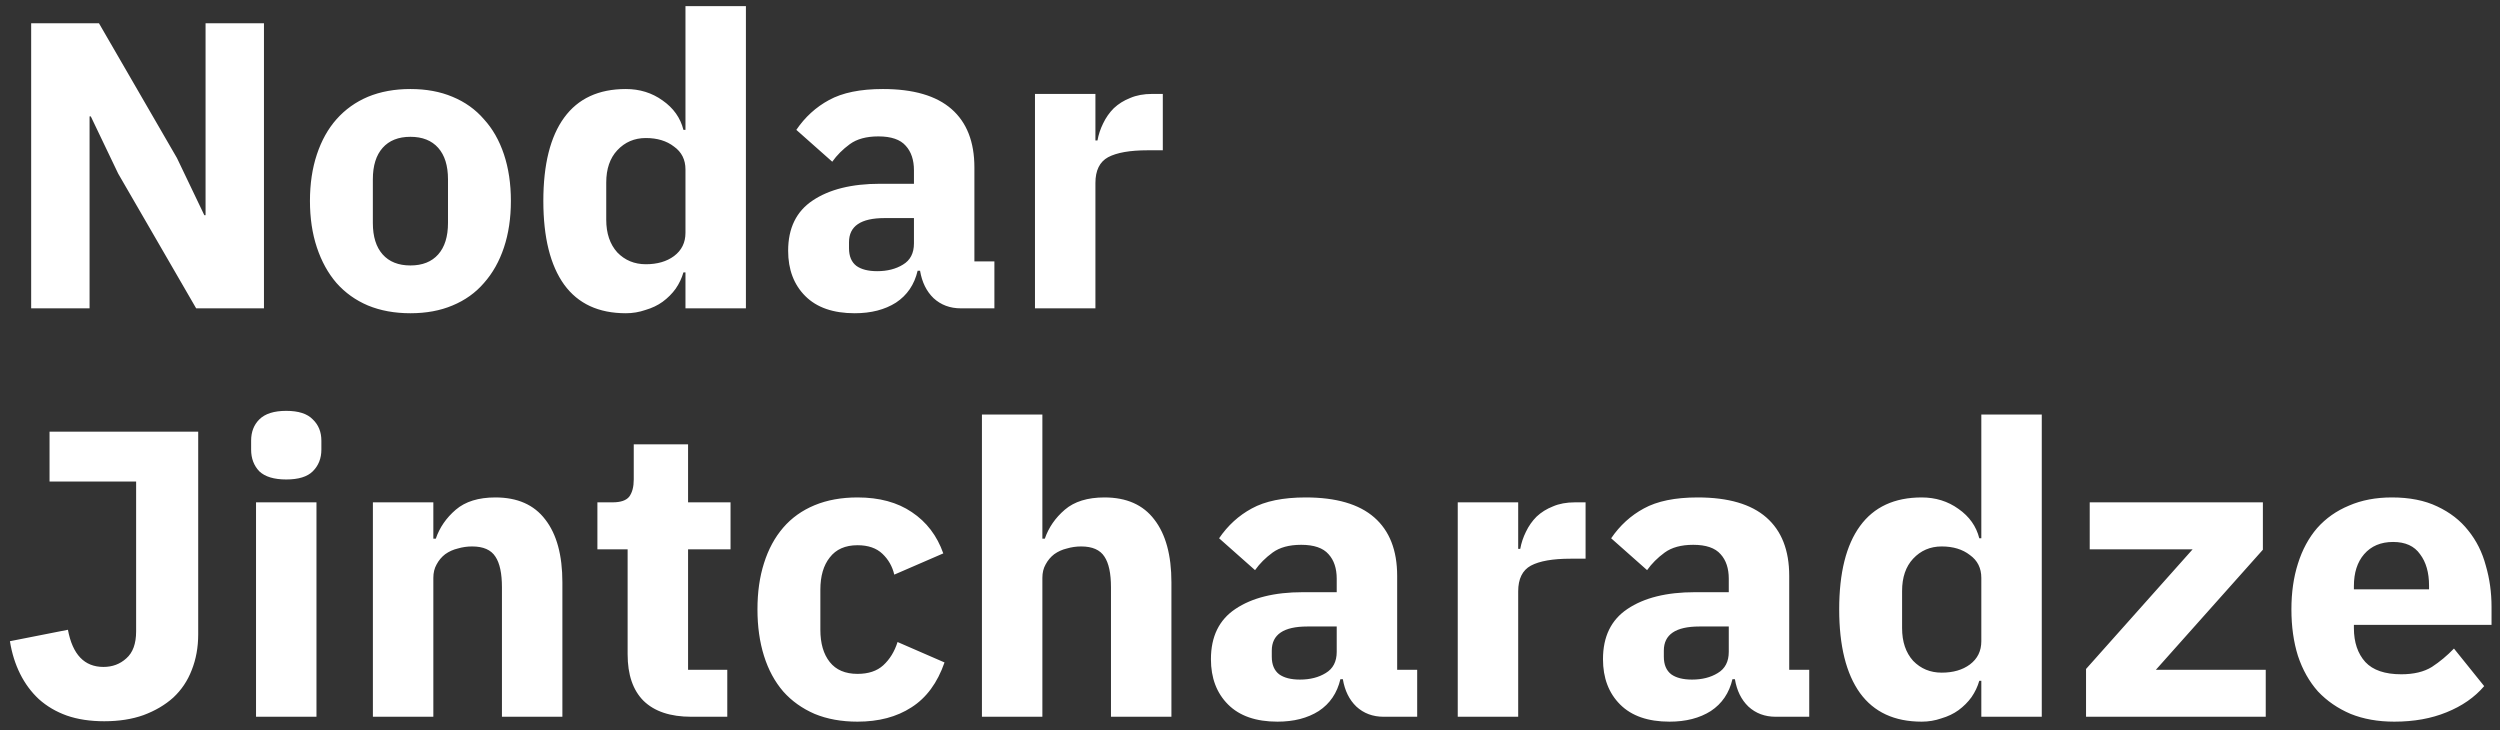 <?xml version="1.0" encoding="UTF-8"?> <svg xmlns="http://www.w3.org/2000/svg" width="202" height="59" viewBox="0 0 202 59" fill="none"><rect x="0" y="0" width="202" height="59" fill="#333333" stroke="none"/><path d="M9.547 14.024L7.336 9.404H7.237V24.914H2.518V1.88H7.996L14.299 12.77L16.51 17.39H16.609V1.88H21.328V24.914H15.85L9.547 14.024ZM33.162 25.31C31.886 25.31 30.742 25.101 29.73 24.683C28.74 24.265 27.893 23.66 27.189 22.868C26.507 22.076 25.979 21.119 25.605 19.997C25.231 18.875 25.044 17.621 25.044 16.235C25.044 14.849 25.231 13.595 25.605 12.473C25.979 11.351 26.507 10.405 27.189 9.635C27.893 8.843 28.74 8.238 29.73 7.82C30.742 7.402 31.886 7.193 33.162 7.193C34.438 7.193 35.571 7.402 36.561 7.82C37.573 8.238 38.42 8.843 39.102 9.635C39.806 10.405 40.345 11.351 40.719 12.473C41.093 13.595 41.28 14.849 41.28 16.235C41.28 17.621 41.093 18.875 40.719 19.997C40.345 21.119 39.806 22.076 39.102 22.868C38.42 23.66 37.573 24.265 36.561 24.683C35.571 25.101 34.438 25.31 33.162 25.31ZM33.162 21.449C34.13 21.449 34.878 21.152 35.406 20.558C35.934 19.964 36.198 19.117 36.198 18.017V14.486C36.198 13.386 35.934 12.539 35.406 11.945C34.878 11.351 34.13 11.054 33.162 11.054C32.194 11.054 31.446 11.351 30.918 11.945C30.39 12.539 30.126 13.386 30.126 14.486V18.017C30.126 19.117 30.39 19.964 30.918 20.558C31.446 21.152 32.194 21.449 33.162 21.449ZM55.386 22.01H55.221C55.089 22.472 54.88 22.912 54.594 23.33C54.308 23.726 53.956 24.078 53.538 24.386C53.142 24.672 52.68 24.892 52.152 25.046C51.646 25.222 51.118 25.31 50.568 25.31C48.368 25.31 46.707 24.54 45.585 23C44.463 21.438 43.902 19.183 43.902 16.235C43.902 13.287 44.463 11.043 45.585 9.503C46.707 7.963 48.368 7.193 50.568 7.193C51.69 7.193 52.68 7.501 53.538 8.117C54.418 8.733 54.979 9.525 55.221 10.493H55.386V0.494H60.27V24.914H55.386V22.01ZM52.185 21.35C53.109 21.35 53.868 21.13 54.462 20.69C55.078 20.228 55.386 19.601 55.386 18.809V13.694C55.386 12.902 55.078 12.286 54.462 11.846C53.868 11.384 53.109 11.153 52.185 11.153C51.261 11.153 50.491 11.483 49.875 12.143C49.281 12.781 48.984 13.65 48.984 14.75V17.753C48.984 18.853 49.281 19.733 49.875 20.393C50.491 21.031 51.261 21.35 52.185 21.35ZM77.641 24.914C76.761 24.914 76.025 24.639 75.43 24.089C74.859 23.539 74.496 22.802 74.341 21.878H74.144C73.879 23 73.296 23.858 72.394 24.452C71.493 25.024 70.382 25.31 69.061 25.31C67.323 25.31 65.993 24.848 65.069 23.924C64.144 23 63.682 21.779 63.682 20.261C63.682 18.435 64.343 17.082 65.662 16.202C67.004 15.3 68.82 14.849 71.108 14.849H73.847V13.76C73.847 12.924 73.626 12.264 73.186 11.78C72.746 11.274 72.01 11.021 70.975 11.021C70.007 11.021 69.237 11.23 68.665 11.648C68.094 12.066 67.621 12.539 67.246 13.067L64.343 10.493C65.046 9.459 65.927 8.656 66.983 8.084C68.061 7.49 69.513 7.193 71.338 7.193C73.802 7.193 75.65 7.732 76.882 8.81C78.115 9.888 78.731 11.461 78.731 13.529V21.119H80.347V24.914H77.641ZM70.876 21.911C71.691 21.911 72.383 21.735 72.956 21.383C73.549 21.031 73.847 20.459 73.847 19.667V17.621H71.471C69.556 17.621 68.6 18.27 68.6 19.568V20.063C68.6 20.701 68.797 21.174 69.194 21.482C69.59 21.768 70.15 21.911 70.876 21.911ZM83.626 24.914V7.589H88.51V11.351H88.675C88.763 10.867 88.917 10.405 89.137 9.965C89.357 9.503 89.643 9.096 89.995 8.744C90.369 8.392 90.809 8.117 91.315 7.919C91.821 7.699 92.415 7.589 93.097 7.589H93.955V12.143H92.734C91.304 12.143 90.237 12.33 89.533 12.704C88.851 13.078 88.51 13.771 88.51 14.783V24.914H83.626ZM16.015 34.88V51.248C16.015 52.304 15.839 53.272 15.487 54.152C15.157 55.01 14.662 55.747 14.002 56.363C13.342 56.957 12.539 57.43 11.593 57.782C10.669 58.112 9.613 58.277 8.425 58.277C7.281 58.277 6.269 58.123 5.389 57.815C4.531 57.507 3.783 57.067 3.145 56.495C2.529 55.923 2.023 55.241 1.627 54.449C1.231 53.657 0.956 52.777 0.802 51.809L5.488 50.885C5.862 52.887 6.819 53.888 8.359 53.888C9.085 53.888 9.701 53.657 10.207 53.195C10.735 52.733 10.999 52.007 10.999 51.017V38.906H4.003V34.88H16.015ZM23.129 38.741C22.139 38.741 21.413 38.521 20.951 38.081C20.511 37.619 20.291 37.036 20.291 36.332V35.606C20.291 34.902 20.511 34.33 20.951 33.89C21.413 33.428 22.139 33.197 23.129 33.197C24.119 33.197 24.834 33.428 25.274 33.89C25.736 34.33 25.967 34.902 25.967 35.606V36.332C25.967 37.036 25.736 37.619 25.274 38.081C24.834 38.521 24.119 38.741 23.129 38.741ZM20.687 40.589H25.571V57.914H20.687V40.589ZM30.13 57.914V40.589H35.014V43.526H35.212C35.52 42.624 36.059 41.843 36.828 41.183C37.599 40.523 38.666 40.193 40.029 40.193C41.812 40.193 43.154 40.787 44.056 41.975C44.98 43.163 45.441 44.857 45.441 47.057V57.914H40.557V47.453C40.557 46.331 40.382 45.506 40.029 44.978C39.678 44.428 39.05 44.153 38.148 44.153C37.752 44.153 37.367 44.208 36.993 44.318C36.62 44.406 36.279 44.56 35.971 44.78C35.684 45 35.453 45.275 35.278 45.605C35.102 45.913 35.014 46.276 35.014 46.694V57.914H30.13ZM55.86 57.914C54.166 57.914 52.879 57.485 51.999 56.627C51.141 55.769 50.712 54.515 50.712 52.865V44.384H48.27V40.589H49.491C50.151 40.589 50.602 40.435 50.844 40.127C51.086 39.797 51.207 39.335 51.207 38.741V35.903H55.596V40.589H59.028V44.384H55.596V54.119H58.764V57.914H55.86ZM69.288 58.31C67.99 58.31 66.835 58.101 65.823 57.683C64.811 57.243 63.964 56.638 63.282 55.868C62.6 55.076 62.083 54.119 61.731 52.997C61.379 51.875 61.203 50.621 61.203 49.235C61.203 47.849 61.379 46.606 61.731 45.506C62.083 44.384 62.6 43.427 63.282 42.635C63.964 41.843 64.811 41.238 65.823 40.82C66.835 40.402 67.99 40.193 69.288 40.193C71.048 40.193 72.511 40.589 73.677 41.381C74.865 42.173 75.712 43.284 76.218 44.714L72.258 46.43C72.104 45.77 71.785 45.209 71.301 44.747C70.817 44.285 70.146 44.054 69.288 44.054C68.298 44.054 67.55 44.384 67.044 45.044C66.538 45.682 66.285 46.551 66.285 47.651V50.885C66.285 51.985 66.538 52.854 67.044 53.492C67.55 54.13 68.298 54.449 69.288 54.449C70.168 54.449 70.861 54.218 71.367 53.756C71.895 53.272 72.28 52.645 72.522 51.875L76.317 53.525C75.745 55.175 74.854 56.385 73.644 57.155C72.456 57.925 71.004 58.31 69.288 58.31ZM79.34 33.494H84.224V43.526H84.421C84.73 42.624 85.269 41.843 86.038 41.183C86.808 40.523 87.876 40.193 89.24 40.193C91.022 40.193 92.364 40.787 93.266 41.975C94.189 43.163 94.651 44.857 94.651 47.057V57.914H89.767V47.453C89.767 46.331 89.591 45.506 89.24 44.978C88.888 44.428 88.26 44.153 87.359 44.153C86.963 44.153 86.578 44.208 86.204 44.318C85.829 44.406 85.489 44.56 85.18 44.78C84.894 45 84.663 45.275 84.487 45.605C84.311 45.913 84.224 46.276 84.224 46.694V57.914H79.34V33.494ZM111.802 57.914C110.922 57.914 110.185 57.639 109.591 57.089C109.019 56.539 108.656 55.802 108.502 54.878H108.304C108.04 56 107.457 56.858 106.555 57.452C105.653 58.024 104.542 58.31 103.222 58.31C101.484 58.31 100.153 57.848 99.229 56.924C98.305 56 97.843 54.779 97.843 53.261C97.843 51.435 98.503 50.082 99.823 49.202C101.165 48.3 102.98 47.849 105.268 47.849H108.007V46.76C108.007 45.924 107.787 45.264 107.347 44.78C106.907 44.274 106.17 44.021 105.136 44.021C104.168 44.021 103.398 44.23 102.826 44.648C102.254 45.066 101.781 45.539 101.407 46.067L98.503 43.493C99.207 42.459 100.087 41.656 101.143 41.084C102.221 40.49 103.673 40.193 105.499 40.193C107.963 40.193 109.811 40.732 111.043 41.81C112.275 42.888 112.891 44.461 112.891 46.529V54.119H114.508V57.914H111.802ZM105.037 54.911C105.851 54.911 106.544 54.735 107.116 54.383C107.71 54.031 108.007 53.459 108.007 52.667V50.621H105.631C103.717 50.621 102.76 51.27 102.76 52.568V53.063C102.76 53.701 102.958 54.174 103.354 54.482C103.75 54.768 104.311 54.911 105.037 54.911ZM117.786 57.914V40.589H122.67V44.351H122.835C122.923 43.867 123.077 43.405 123.297 42.965C123.517 42.503 123.803 42.096 124.155 41.744C124.529 41.392 124.969 41.117 125.475 40.919C125.981 40.699 126.575 40.589 127.257 40.589H128.115V45.143H126.894C125.464 45.143 124.397 45.33 123.693 45.704C123.011 46.078 122.67 46.771 122.67 47.783V57.914H117.786ZM143.48 57.914C142.6 57.914 141.863 57.639 141.269 57.089C140.697 56.539 140.334 55.802 140.18 54.878H139.982C139.718 56 139.135 56.858 138.233 57.452C137.331 58.024 136.22 58.31 134.9 58.31C133.162 58.31 131.831 57.848 130.907 56.924C129.983 56 129.521 54.779 129.521 53.261C129.521 51.435 130.181 50.082 131.501 49.202C132.843 48.3 134.658 47.849 136.946 47.849H139.685V46.76C139.685 45.924 139.465 45.264 139.025 44.78C138.585 44.274 137.848 44.021 136.814 44.021C135.846 44.021 135.076 44.23 134.504 44.648C133.932 45.066 133.459 45.539 133.085 46.067L130.181 43.493C130.885 42.459 131.765 41.656 132.821 41.084C133.899 40.49 135.351 40.193 137.177 40.193C139.641 40.193 141.489 40.732 142.721 41.81C143.953 42.888 144.569 44.461 144.569 46.529V54.119H146.186V57.914H143.48ZM136.715 54.911C137.529 54.911 138.222 54.735 138.794 54.383C139.388 54.031 139.685 53.459 139.685 52.667V50.621H137.309C135.395 50.621 134.438 51.27 134.438 52.568V53.063C134.438 53.701 134.636 54.174 135.032 54.482C135.428 54.768 135.989 54.911 136.715 54.911ZM160.091 55.01H159.926C159.794 55.472 159.585 55.912 159.299 56.33C159.013 56.726 158.661 57.078 158.243 57.386C157.847 57.672 157.385 57.892 156.857 58.046C156.351 58.222 155.823 58.31 155.273 58.31C153.073 58.31 151.412 57.54 150.29 56C149.168 54.438 148.607 52.183 148.607 49.235C148.607 46.287 149.168 44.043 150.29 42.503C151.412 40.963 153.073 40.193 155.273 40.193C156.395 40.193 157.385 40.501 158.243 41.117C159.123 41.733 159.684 42.525 159.926 43.493H160.091V33.494H164.975V57.914H160.091V55.01ZM156.889 54.35C157.814 54.35 158.573 54.13 159.167 53.69C159.783 53.228 160.091 52.601 160.091 51.809V46.694C160.091 45.902 159.783 45.286 159.167 44.846C158.573 44.384 157.814 44.153 156.889 44.153C155.966 44.153 155.196 44.483 154.58 45.143C153.986 45.781 153.689 46.65 153.689 47.75V50.753C153.689 51.853 153.986 52.733 154.58 53.393C155.196 54.031 155.966 54.35 156.889 54.35ZM168.552 57.914V54.053L177.165 44.384H168.849V40.589H182.841V44.417L174.195 54.119H183.072V57.914H168.552ZM193.462 58.31C192.142 58.31 190.965 58.101 189.931 57.683C188.897 57.243 188.017 56.638 187.291 55.868C186.587 55.076 186.048 54.119 185.674 52.997C185.322 51.875 185.146 50.621 185.146 49.235C185.146 47.871 185.322 46.639 185.674 45.539C186.026 44.417 186.543 43.46 187.225 42.668C187.929 41.876 188.787 41.271 189.799 40.853C190.811 40.413 191.966 40.193 193.264 40.193C194.694 40.193 195.915 40.435 196.927 40.919C197.961 41.403 198.797 42.052 199.435 42.866C200.095 43.68 200.568 44.626 200.854 45.704C201.162 46.76 201.316 47.871 201.316 49.037V50.489H190.195V50.753C190.195 51.897 190.503 52.81 191.119 53.492C191.735 54.152 192.703 54.482 194.023 54.482C195.035 54.482 195.86 54.284 196.498 53.888C197.136 53.47 197.73 52.975 198.28 52.403L200.722 55.439C199.952 56.341 198.94 57.045 197.686 57.551C196.454 58.057 195.046 58.31 193.462 58.31ZM193.363 43.79C192.373 43.79 191.592 44.12 191.02 44.78C190.47 45.418 190.195 46.276 190.195 47.354V47.618H196.267V47.321C196.267 46.265 196.025 45.418 195.541 44.78C195.079 44.12 194.353 43.79 193.363 43.79Z" fill="white"></path></svg> 